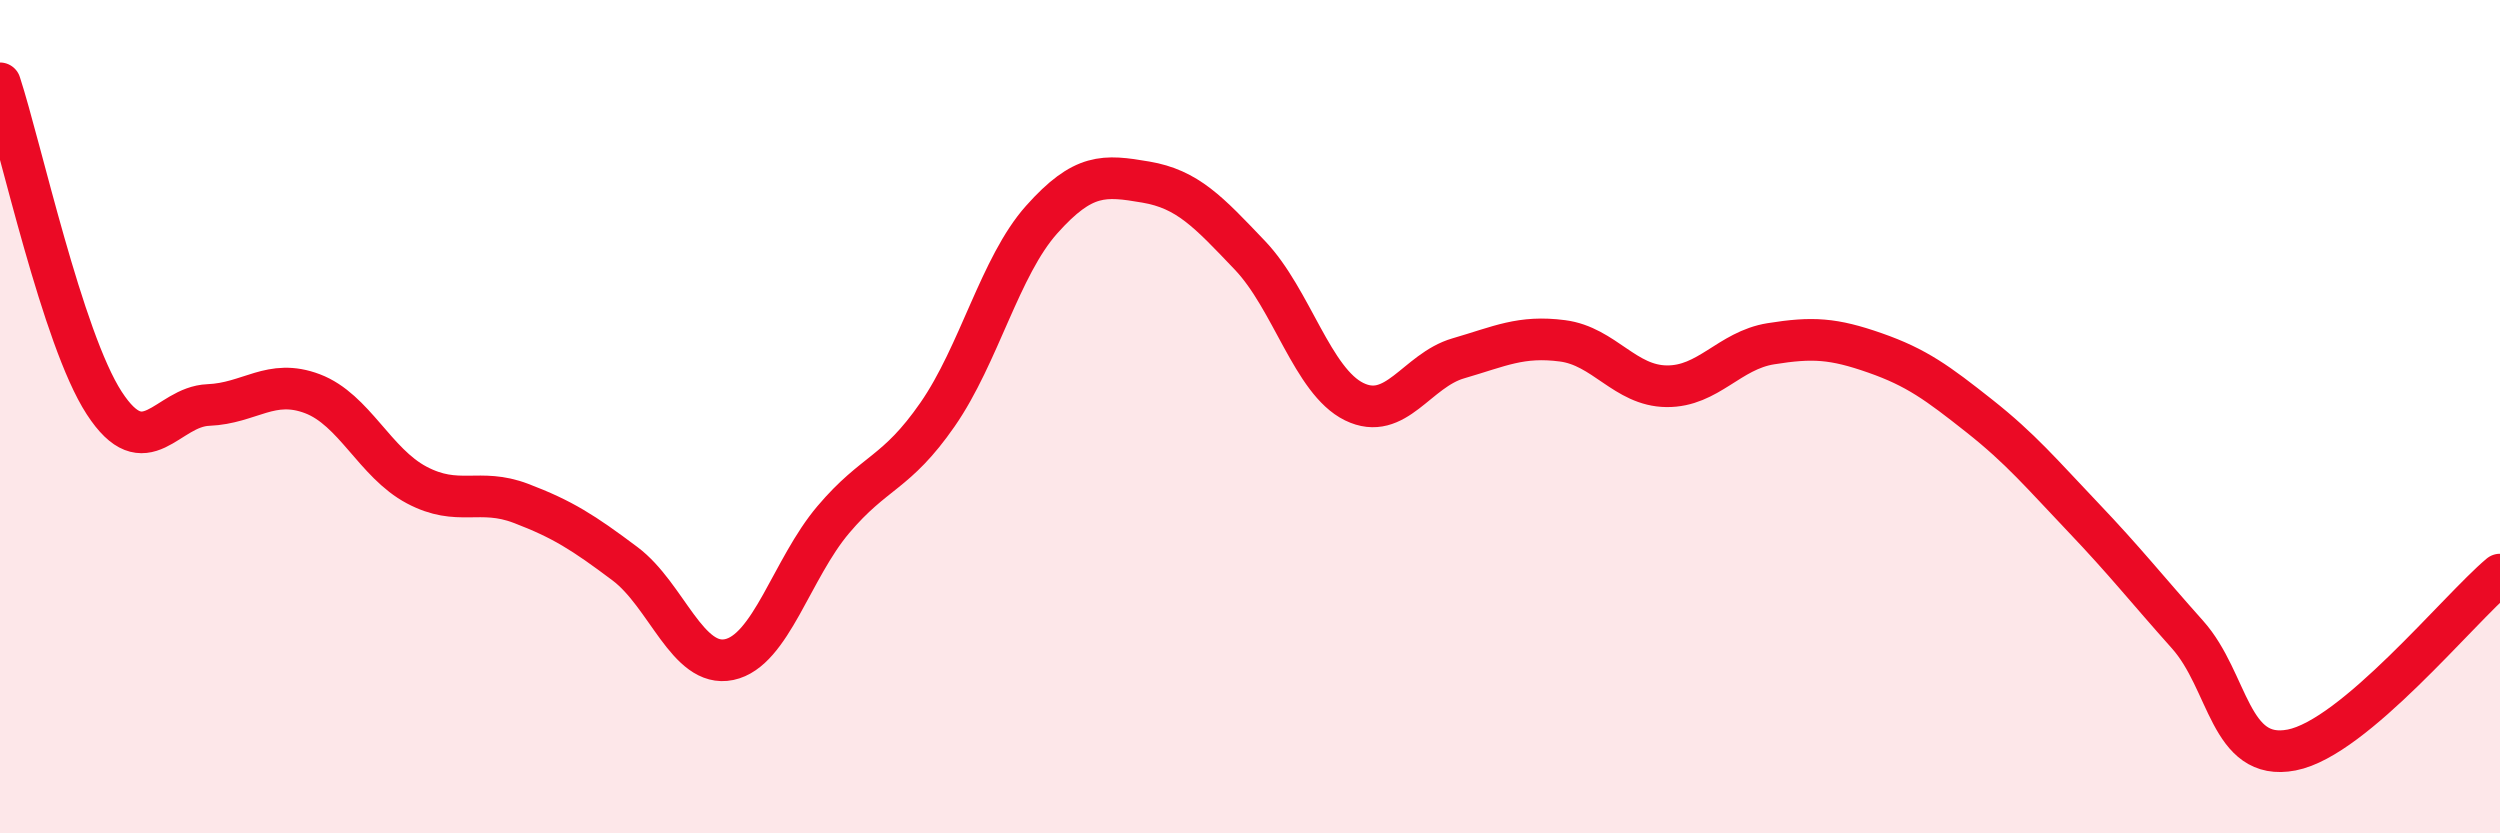 
    <svg width="60" height="20" viewBox="0 0 60 20" xmlns="http://www.w3.org/2000/svg">
      <path
        d="M 0,2 C 0.5,3.53 1.5,8.13 2.5,9.67 C 3.5,11.21 4,9.76 5,9.72 C 6,9.68 6.5,9.07 7.5,9.45 C 8.5,9.83 9,11.11 10,11.64 C 11,12.17 11.5,11.7 12.5,12.08 C 13.5,12.46 14,12.78 15,13.53 C 16,14.28 16.5,16.04 17.5,15.83 C 18.5,15.62 19,13.65 20,12.47 C 21,11.29 21.5,11.39 22.5,9.95 C 23.5,8.51 24,6.39 25,5.27 C 26,4.15 26.5,4.2 27.5,4.37 C 28.5,4.54 29,5.08 30,6.13 C 31,7.18 31.5,9.15 32.5,9.64 C 33.5,10.13 34,8.89 35,8.6 C 36,8.31 36.5,8.05 37.5,8.18 C 38.5,8.31 39,9.26 40,9.27 C 41,9.28 41.5,8.41 42.5,8.25 C 43.5,8.09 44,8.12 45,8.47 C 46,8.82 46.5,9.19 47.5,9.98 C 48.5,10.77 49,11.37 50,12.42 C 51,13.47 51.5,14.11 52.5,15.23 C 53.5,16.35 53.5,18.29 55,18 C 56.5,17.71 59,14.63 60,13.79L60 20L0 20Z"
        fill="#EB0A25"
        opacity="0.1"
        stroke-linecap="round"
        stroke-linejoin="round"
      />
      <path
        d="M 0,2 C 0.5,3.53 1.5,8.13 2.5,9.67 C 3.5,11.21 4,9.76 5,9.72 C 6,9.68 6.5,9.07 7.5,9.45 C 8.5,9.83 9,11.11 10,11.64 C 11,12.17 11.5,11.7 12.5,12.08 C 13.5,12.46 14,12.78 15,13.53 C 16,14.28 16.5,16.04 17.5,15.83 C 18.5,15.62 19,13.65 20,12.47 C 21,11.29 21.5,11.39 22.5,9.95 C 23.5,8.51 24,6.39 25,5.27 C 26,4.15 26.5,4.2 27.5,4.37 C 28.5,4.54 29,5.08 30,6.13 C 31,7.18 31.5,9.15 32.5,9.64 C 33.5,10.13 34,8.89 35,8.6 C 36,8.31 36.5,8.05 37.5,8.18 C 38.5,8.31 39,9.26 40,9.27 C 41,9.28 41.5,8.41 42.5,8.25 C 43.5,8.09 44,8.12 45,8.47 C 46,8.82 46.5,9.19 47.5,9.98 C 48.5,10.77 49,11.37 50,12.42 C 51,13.47 51.5,14.11 52.5,15.23 C 53.5,16.35 53.5,18.29 55,18 C 56.5,17.71 59,14.63 60,13.79"
        stroke="#EB0A25"
        stroke-width="1"
        fill="none"
        stroke-linecap="round"
        stroke-linejoin="round"
      />
    </svg>
  
